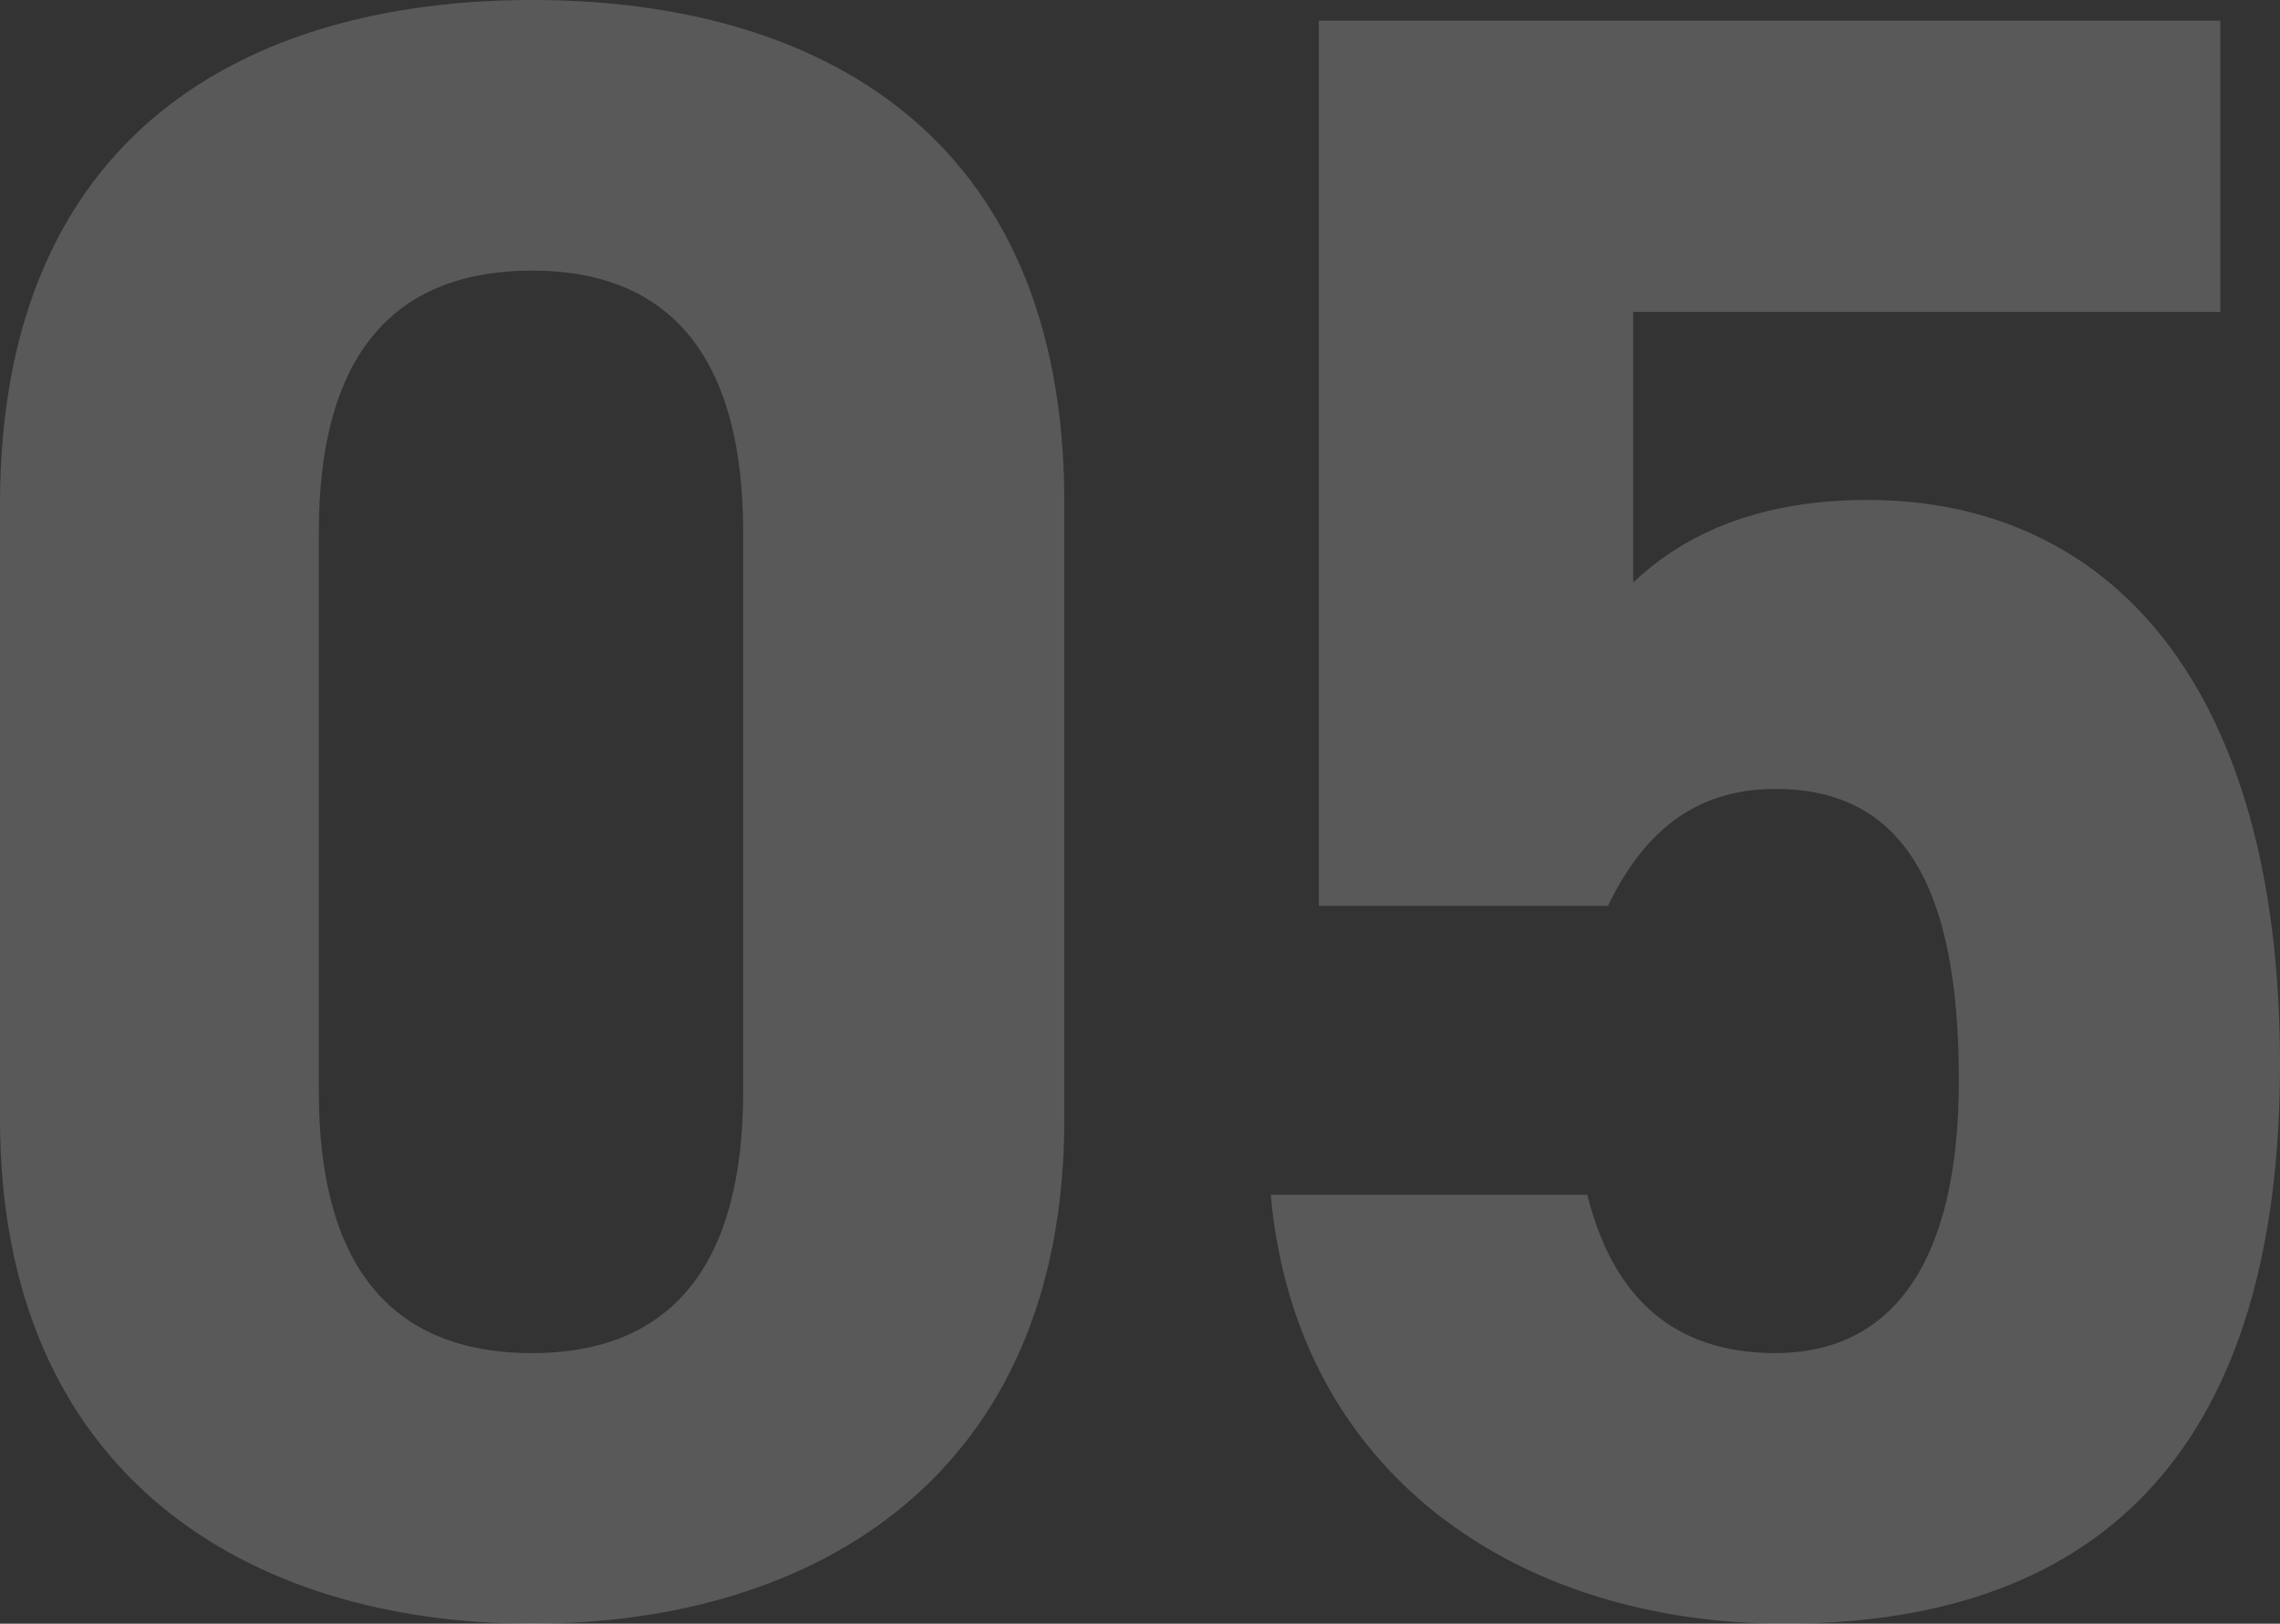 <svg xmlns="http://www.w3.org/2000/svg" width="139.16" height="99.12" viewBox="0 0 139.16 99.12">
  <rect x="0" y="0" width="139.16" height="99.12" fill="#333333" stroke="none"/>
  <g id="グループ_19454" data-name="グループ 19454" transform="translate(-1397.45 9289.28)">
    <path id="パス_35527" data-name="パス 35527" d="M-5.32-67.2c0-22.54-15.12-30.66-32.48-30.66s-32.48,8.12-32.48,30.8v37.52c0,21.7,15.12,30.8,32.48,30.8s32.48-9.1,32.48-30.8Zm-19.6,1.82v34.16c0,10.36-4.2,15.96-12.88,15.96-8.82,0-13.02-5.6-13.02-15.96V-65.38c0-10.36,4.2-15.96,13.02-15.96C-29.12-81.34-24.92-75.74-24.92-65.38Zm63,15.68c7.84,0,11.2,6.02,11.2,17.78,0,11.34-4.2,16.66-11.2,16.66-6.3,0-9.94-3.5-11.48-9.66H7.28C8.82-7.84,22.4,1.26,38.64,1.26c19.88,0,30.24-11.34,30.24-34.16,0-23.1-10.36-34.44-25.2-34.44-7.28,0-11.62,2.52-14.28,5.04V-78.82H65.24V-96.6H10.22v54.04H27.86C29.96-46.9,33.04-49.7,38.08-49.7Z" transform="translate(1467.73 -9191.42)" fill="#fff" opacity="0.19"/>
  </g>
</svg>
